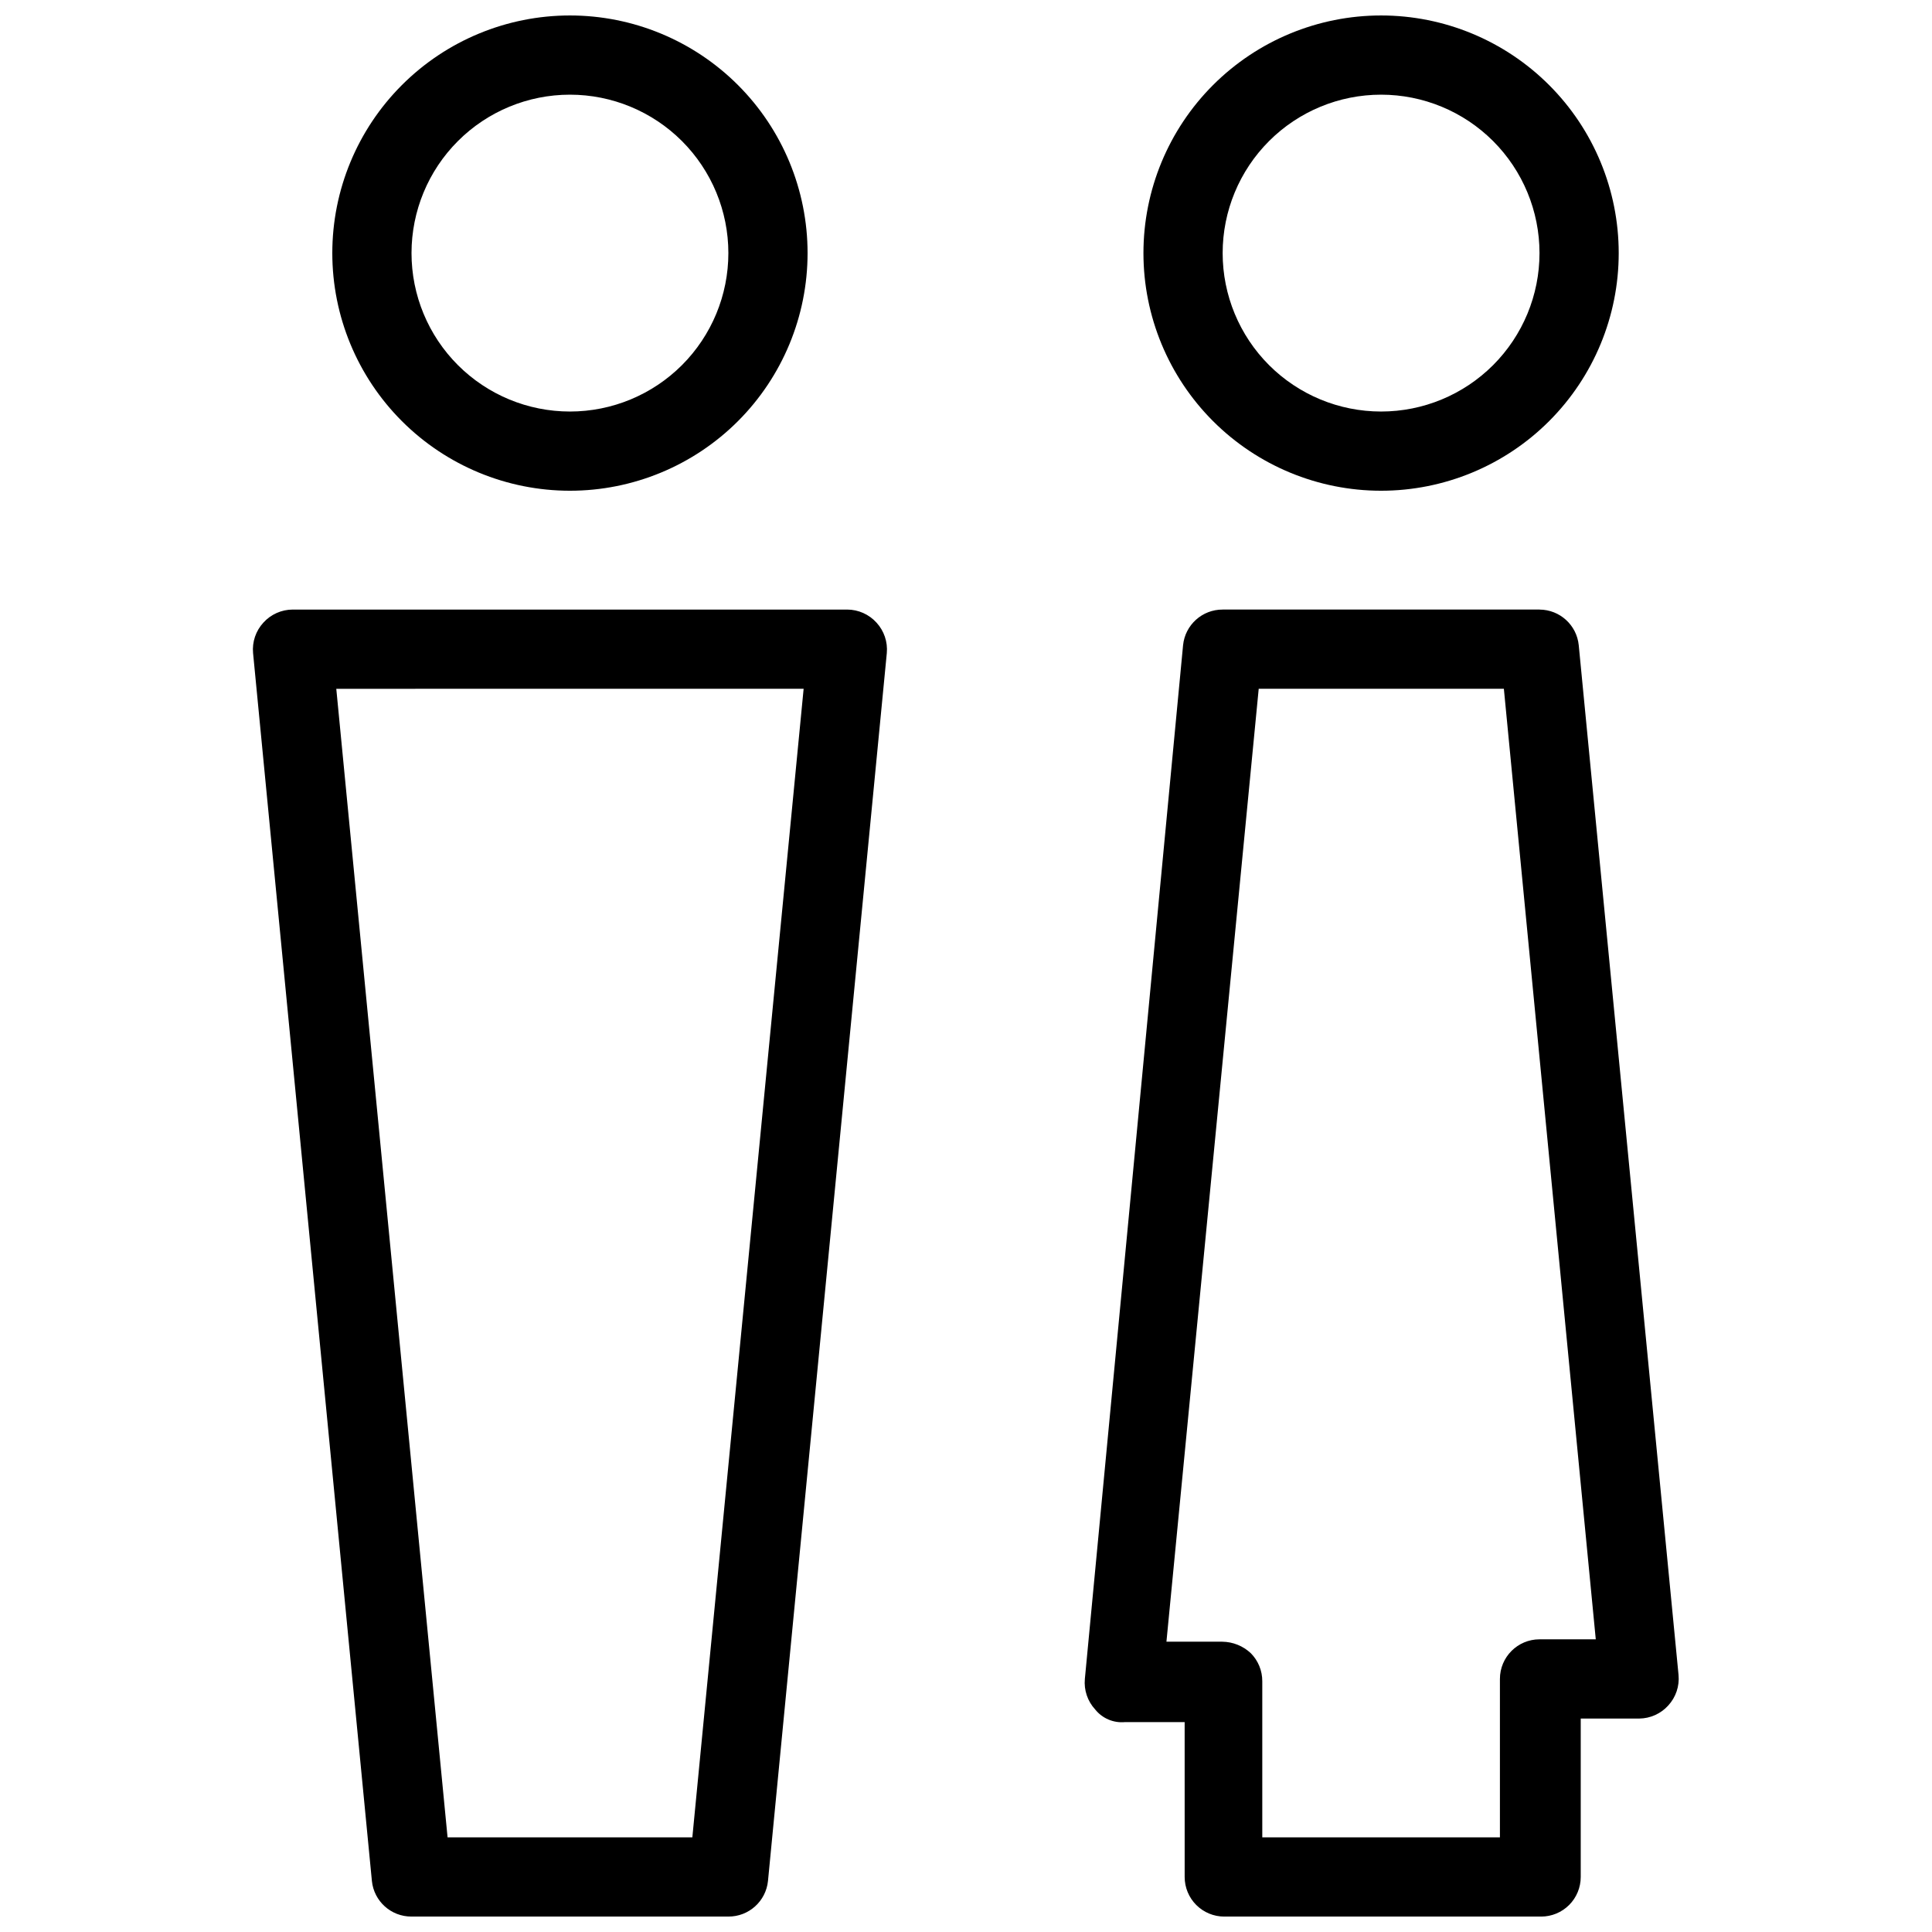 <?xml version="1.0" encoding="UTF-8"?>
<!-- Uploaded to: SVG Repo, www.svgrepo.com, Generator: SVG Repo Mixer Tools -->
<svg width="800px" height="800px" version="1.1" viewBox="144 144 512 512" xmlns="http://www.w3.org/2000/svg">
 <defs>
  <clipPath id="a">
   <path d="m211 148.09h378v503.81h-378z"/>
  </clipPath>
 </defs>
 <g clip-path="url(#a)">
  <path d="m295.04 274.05c16.703 0 32.719-6.637 44.531-18.445 11.809-11.812 18.445-27.828 18.445-44.531 0-16.703-6.637-32.723-18.445-44.531-11.812-11.809-27.828-18.445-44.531-18.445-16.703 0-32.723 6.637-44.531 18.445-11.812 11.809-18.445 27.828-18.445 44.531 0 16.703 6.633 32.719 18.445 44.531 11.809 11.809 27.828 18.445 44.531 18.445zm0-104.96c11.133 0 21.812 4.422 29.688 12.297 7.871 7.875 12.297 18.551 12.297 29.688 0 11.133-4.426 21.812-12.297 29.688-7.875 7.871-18.555 12.297-29.688 12.297-11.137 0-21.816-4.426-29.688-12.297-7.875-7.875-12.297-18.555-12.297-29.688 0-11.137 4.422-21.812 12.297-29.688 7.871-7.875 18.551-12.297 29.688-12.297zm214.96 104.96c16.703 0 32.723-6.637 44.531-18.445 11.812-11.812 18.445-27.828 18.445-44.531 0-16.703-6.633-32.723-18.445-44.531-11.809-11.809-27.828-18.445-44.531-18.445s-32.719 6.637-44.531 18.445c-11.809 11.809-18.445 27.828-18.445 44.531 0 16.703 6.637 32.719 18.445 44.531 11.812 11.809 27.828 18.445 44.531 18.445zm0-104.96c11.137 0 21.816 4.422 29.688 12.297 7.875 7.875 12.297 18.551 12.297 29.688 0 11.133-4.422 21.812-12.297 29.688-7.871 7.871-18.551 12.297-29.688 12.297-11.133 0-21.812-4.426-29.688-12.297-7.871-7.875-12.297-18.555-12.297-29.688 0-11.137 4.426-21.812 12.297-29.688 7.875-7.875 18.555-12.297 29.688-12.297zm-256.94 482.82h83.969c5.41 0.027 9.953-4.062 10.496-9.445l31.488-325.38c0.273-2.957-0.719-5.894-2.731-8.082-1.984-2.195-4.805-3.453-7.766-3.461h-146.95c-2.961 0.008-5.781 1.266-7.766 3.461-2.016 2.188-3.008 5.125-2.731 8.082l31.488 325.38c0.539 5.383 5.086 9.473 10.496 9.445zm103.91-325.38-29.492 304.39h-64.867l-29.492-304.38zm195.02-20.992h-83.969v0.004c-5.41-0.027-9.953 4.062-10.496 9.445l-26.027 273.95c-0.277 2.961 0.715 5.898 2.727 8.082 1.895 2.371 4.852 3.633 7.871 3.359h15.848l0.004 41.039c0 2.785 1.105 5.453 3.074 7.422s4.637 3.074 7.422 3.074h83.969c2.781 0 5.453-1.105 7.422-3.074s3.074-4.637 3.074-7.422v-41.984h15.531c2.926-0.035 5.703-1.289 7.664-3.461 2.012-2.188 3.004-5.125 2.727-8.082l-26.449-272.9c-0.535-5.344-5.019-9.418-10.391-9.445zm0 272.9c-5.797 0-10.496 4.699-10.496 10.496v41.984h-62.977v-41.352c0.016-2.793-1.078-5.473-3.043-7.453-2.051-1.926-4.746-3.012-7.559-3.043h-14.797l24.453-252.54h64.969l24.355 251.9z"/>
 </g>
</svg>